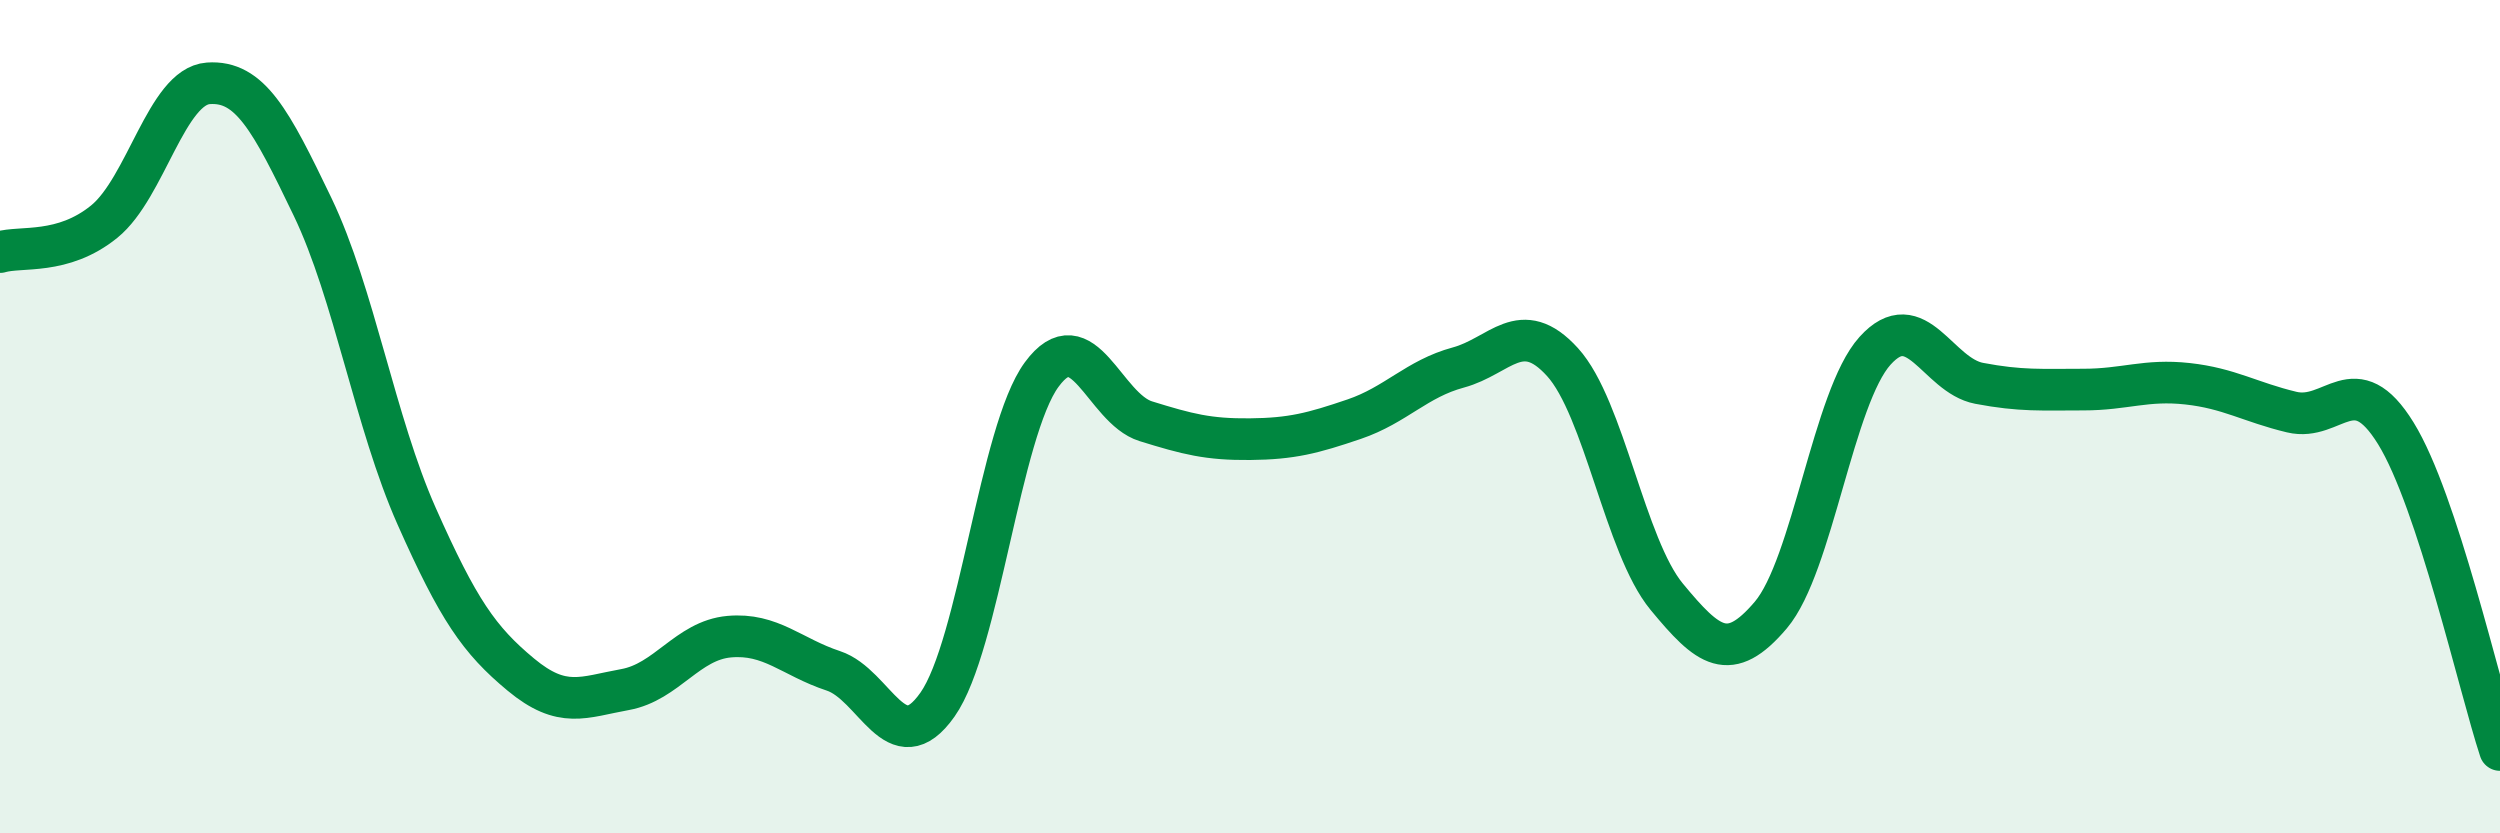 
    <svg width="60" height="20" viewBox="0 0 60 20" xmlns="http://www.w3.org/2000/svg">
      <path
        d="M 0,6.05 C 0.5,5.9 1.5,6.13 2.5,5.32 C 3.5,4.51 4,2.07 5,2 C 6,1.93 6.5,2.88 7.5,4.96 C 8.5,7.04 9,10.14 10,12.39 C 11,14.64 11.5,15.36 12.5,16.19 C 13.5,17.02 14,16.73 15,16.55 C 16,16.37 16.5,15.37 17.5,15.28 C 18.5,15.19 19,15.77 20,16.1 C 21,16.43 21.5,18.33 22.5,16.91 C 23.5,15.49 24,10.35 25,8.99 C 26,7.63 26.5,9.8 27.5,10.11 C 28.5,10.42 29,10.55 30,10.54 C 31,10.53 31.5,10.4 32.5,10.06 C 33.5,9.72 34,9.09 35,8.82 C 36,8.55 36.5,7.59 37.5,8.69 C 38.5,9.79 39,13.11 40,14.32 C 41,15.53 41.5,15.94 42.5,14.76 C 43.5,13.58 44,9.53 45,8.42 C 46,7.31 46.5,9.01 47.5,9.2 C 48.5,9.39 49,9.35 50,9.35 C 51,9.35 51.5,9.1 52.5,9.21 C 53.5,9.32 54,9.65 55,9.89 C 56,10.13 56.5,8.78 57.5,10.4 C 58.5,12.02 59.5,16.48 60,18L60 20L0 20Z"
        fill="#008740"
        opacity="0.1"
        stroke-linecap="round"
        stroke-linejoin="round"
      />
      <path
        d="M 0,6.05 C 0.5,5.9 1.5,6.13 2.5,5.32 C 3.5,4.51 4,2.07 5,2 C 6,1.93 6.5,2.88 7.5,4.96 C 8.5,7.04 9,10.14 10,12.39 C 11,14.64 11.5,15.36 12.5,16.19 C 13.5,17.02 14,16.73 15,16.55 C 16,16.37 16.5,15.37 17.5,15.28 C 18.5,15.19 19,15.77 20,16.1 C 21,16.43 21.5,18.33 22.5,16.91 C 23.5,15.49 24,10.35 25,8.99 C 26,7.63 26.5,9.8 27.5,10.11 C 28.5,10.42 29,10.55 30,10.54 C 31,10.53 31.5,10.4 32.5,10.06 C 33.5,9.72 34,9.09 35,8.82 C 36,8.55 36.5,7.59 37.5,8.69 C 38.5,9.79 39,13.11 40,14.32 C 41,15.53 41.5,15.94 42.5,14.76 C 43.5,13.58 44,9.53 45,8.42 C 46,7.31 46.5,9.01 47.5,9.2 C 48.5,9.39 49,9.35 50,9.35 C 51,9.35 51.5,9.1 52.5,9.21 C 53.5,9.32 54,9.65 55,9.89 C 56,10.13 56.5,8.78 57.5,10.4 C 58.5,12.02 59.5,16.48 60,18"
        stroke="#008740"
        stroke-width="1"
        fill="none"
        stroke-linecap="round"
        stroke-linejoin="round"
      />
    </svg>
  